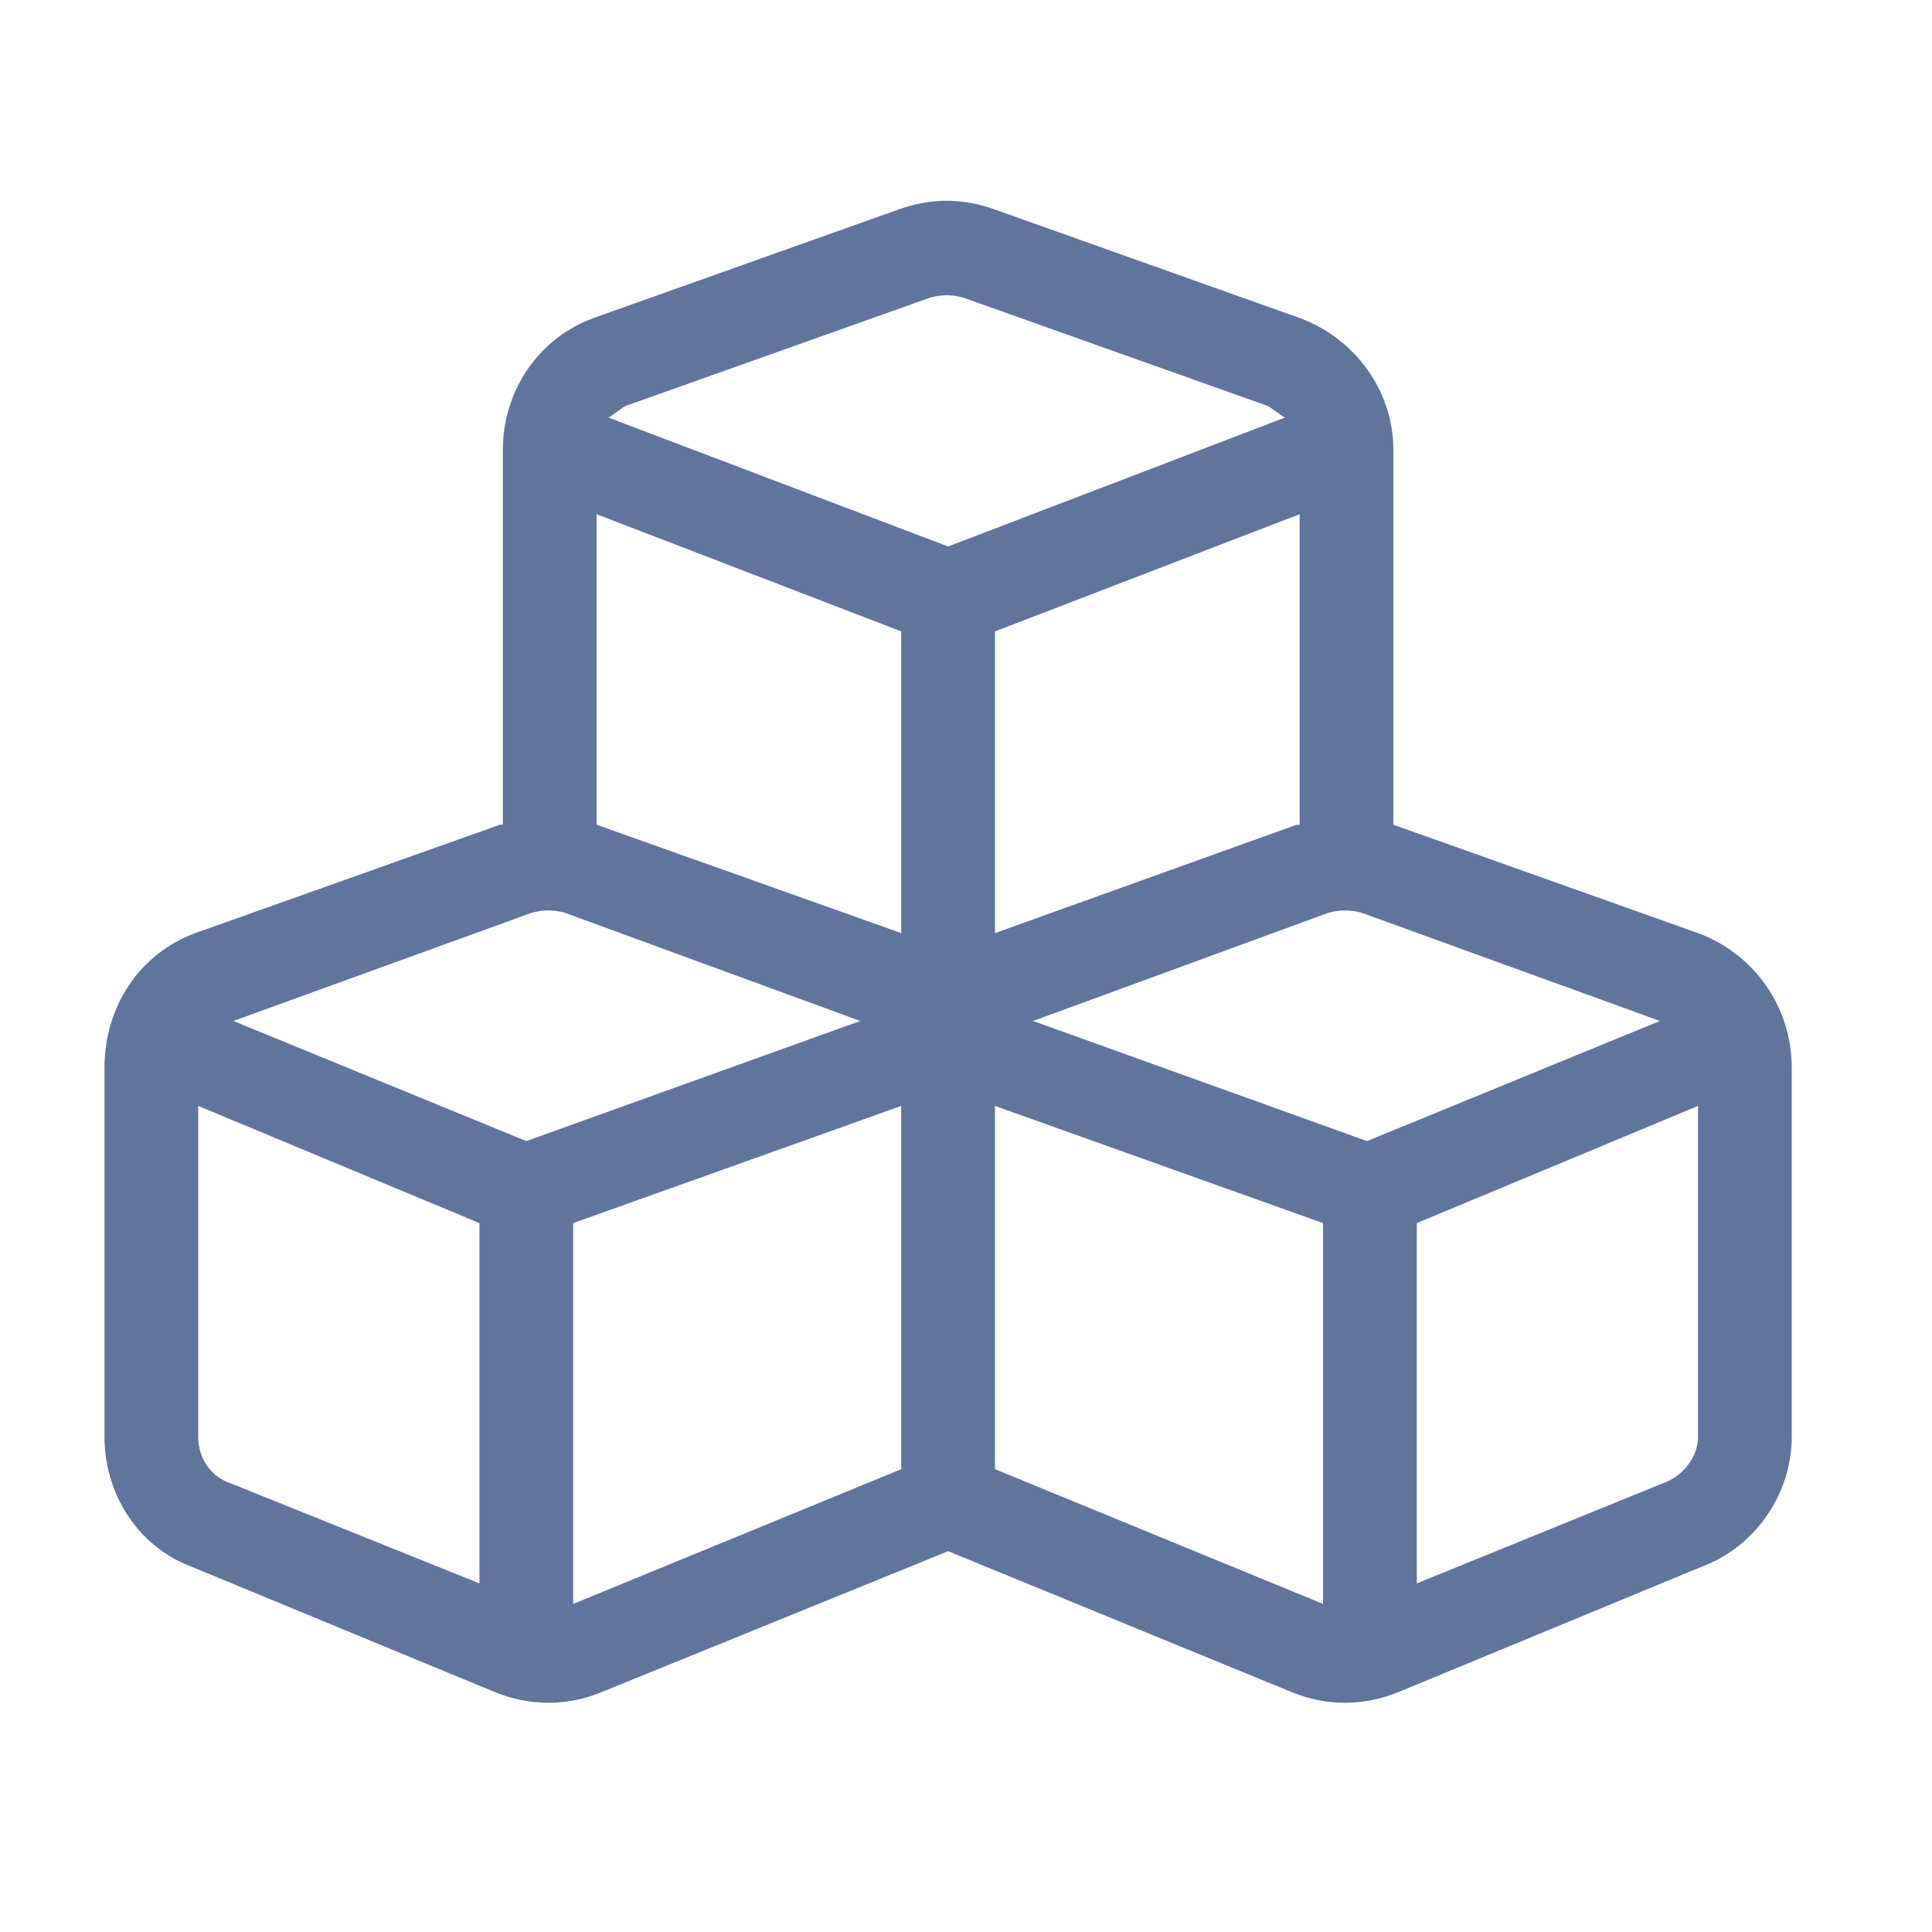 <svg width="64" height="64" viewBox="0 0 64 64" fill="none" xmlns="http://www.w3.org/2000/svg">
<path d="M31.893 9.854C31.505 9.757 31.214 9.757 30.826 9.854L20.734 13.444C20.54 13.541 20.346 13.735 20.152 13.832L31.408 18.102L42.567 13.832C42.373 13.735 42.179 13.541 41.985 13.444L31.893 9.854ZM19.763 27.32L29.855 30.91V20.916L19.763 17.034V27.32ZM32.96 30.91L42.955 27.32H43.052V17.034L32.96 20.916V30.91ZM46.157 14.899V27.32L56.249 30.91C58.093 31.59 59.354 33.336 59.354 35.374V47.6C59.354 49.444 58.19 51.191 56.443 51.87L46.351 56.042C45.187 56.528 43.925 56.528 42.761 56.042L31.408 51.385L19.957 56.042C18.793 56.528 17.532 56.528 16.367 56.042L6.275 51.87C4.529 51.191 3.461 49.444 3.461 47.6V35.374C3.461 33.336 4.626 31.59 6.47 30.91L16.561 27.32H16.658V14.899C16.658 12.959 17.823 11.212 19.666 10.533L29.758 6.942C30.826 6.554 31.893 6.554 32.96 6.942L43.052 10.533C44.896 11.212 46.157 12.959 46.157 14.899ZM29.855 36.635L18.987 40.517V53.132L29.855 48.668V36.635ZM7.44 49.056L15.882 52.452V40.517L6.567 36.635V47.6C6.567 48.183 6.858 48.765 7.44 49.056ZM43.828 53.132V40.517L32.96 36.635V48.668L43.828 53.132ZM46.933 52.452L55.279 49.056C55.861 48.765 56.249 48.183 56.249 47.6V36.635L46.933 40.517V52.452ZM18.696 30.231C18.308 30.134 18.017 30.134 17.629 30.231L7.731 33.821L17.435 37.8L28.497 33.821L18.696 30.231ZM44.022 30.231L34.222 33.821L45.284 37.8L54.987 33.821L45.09 30.231C44.702 30.134 44.41 30.134 44.022 30.231Z" fill="#61749C"/>
</svg>
